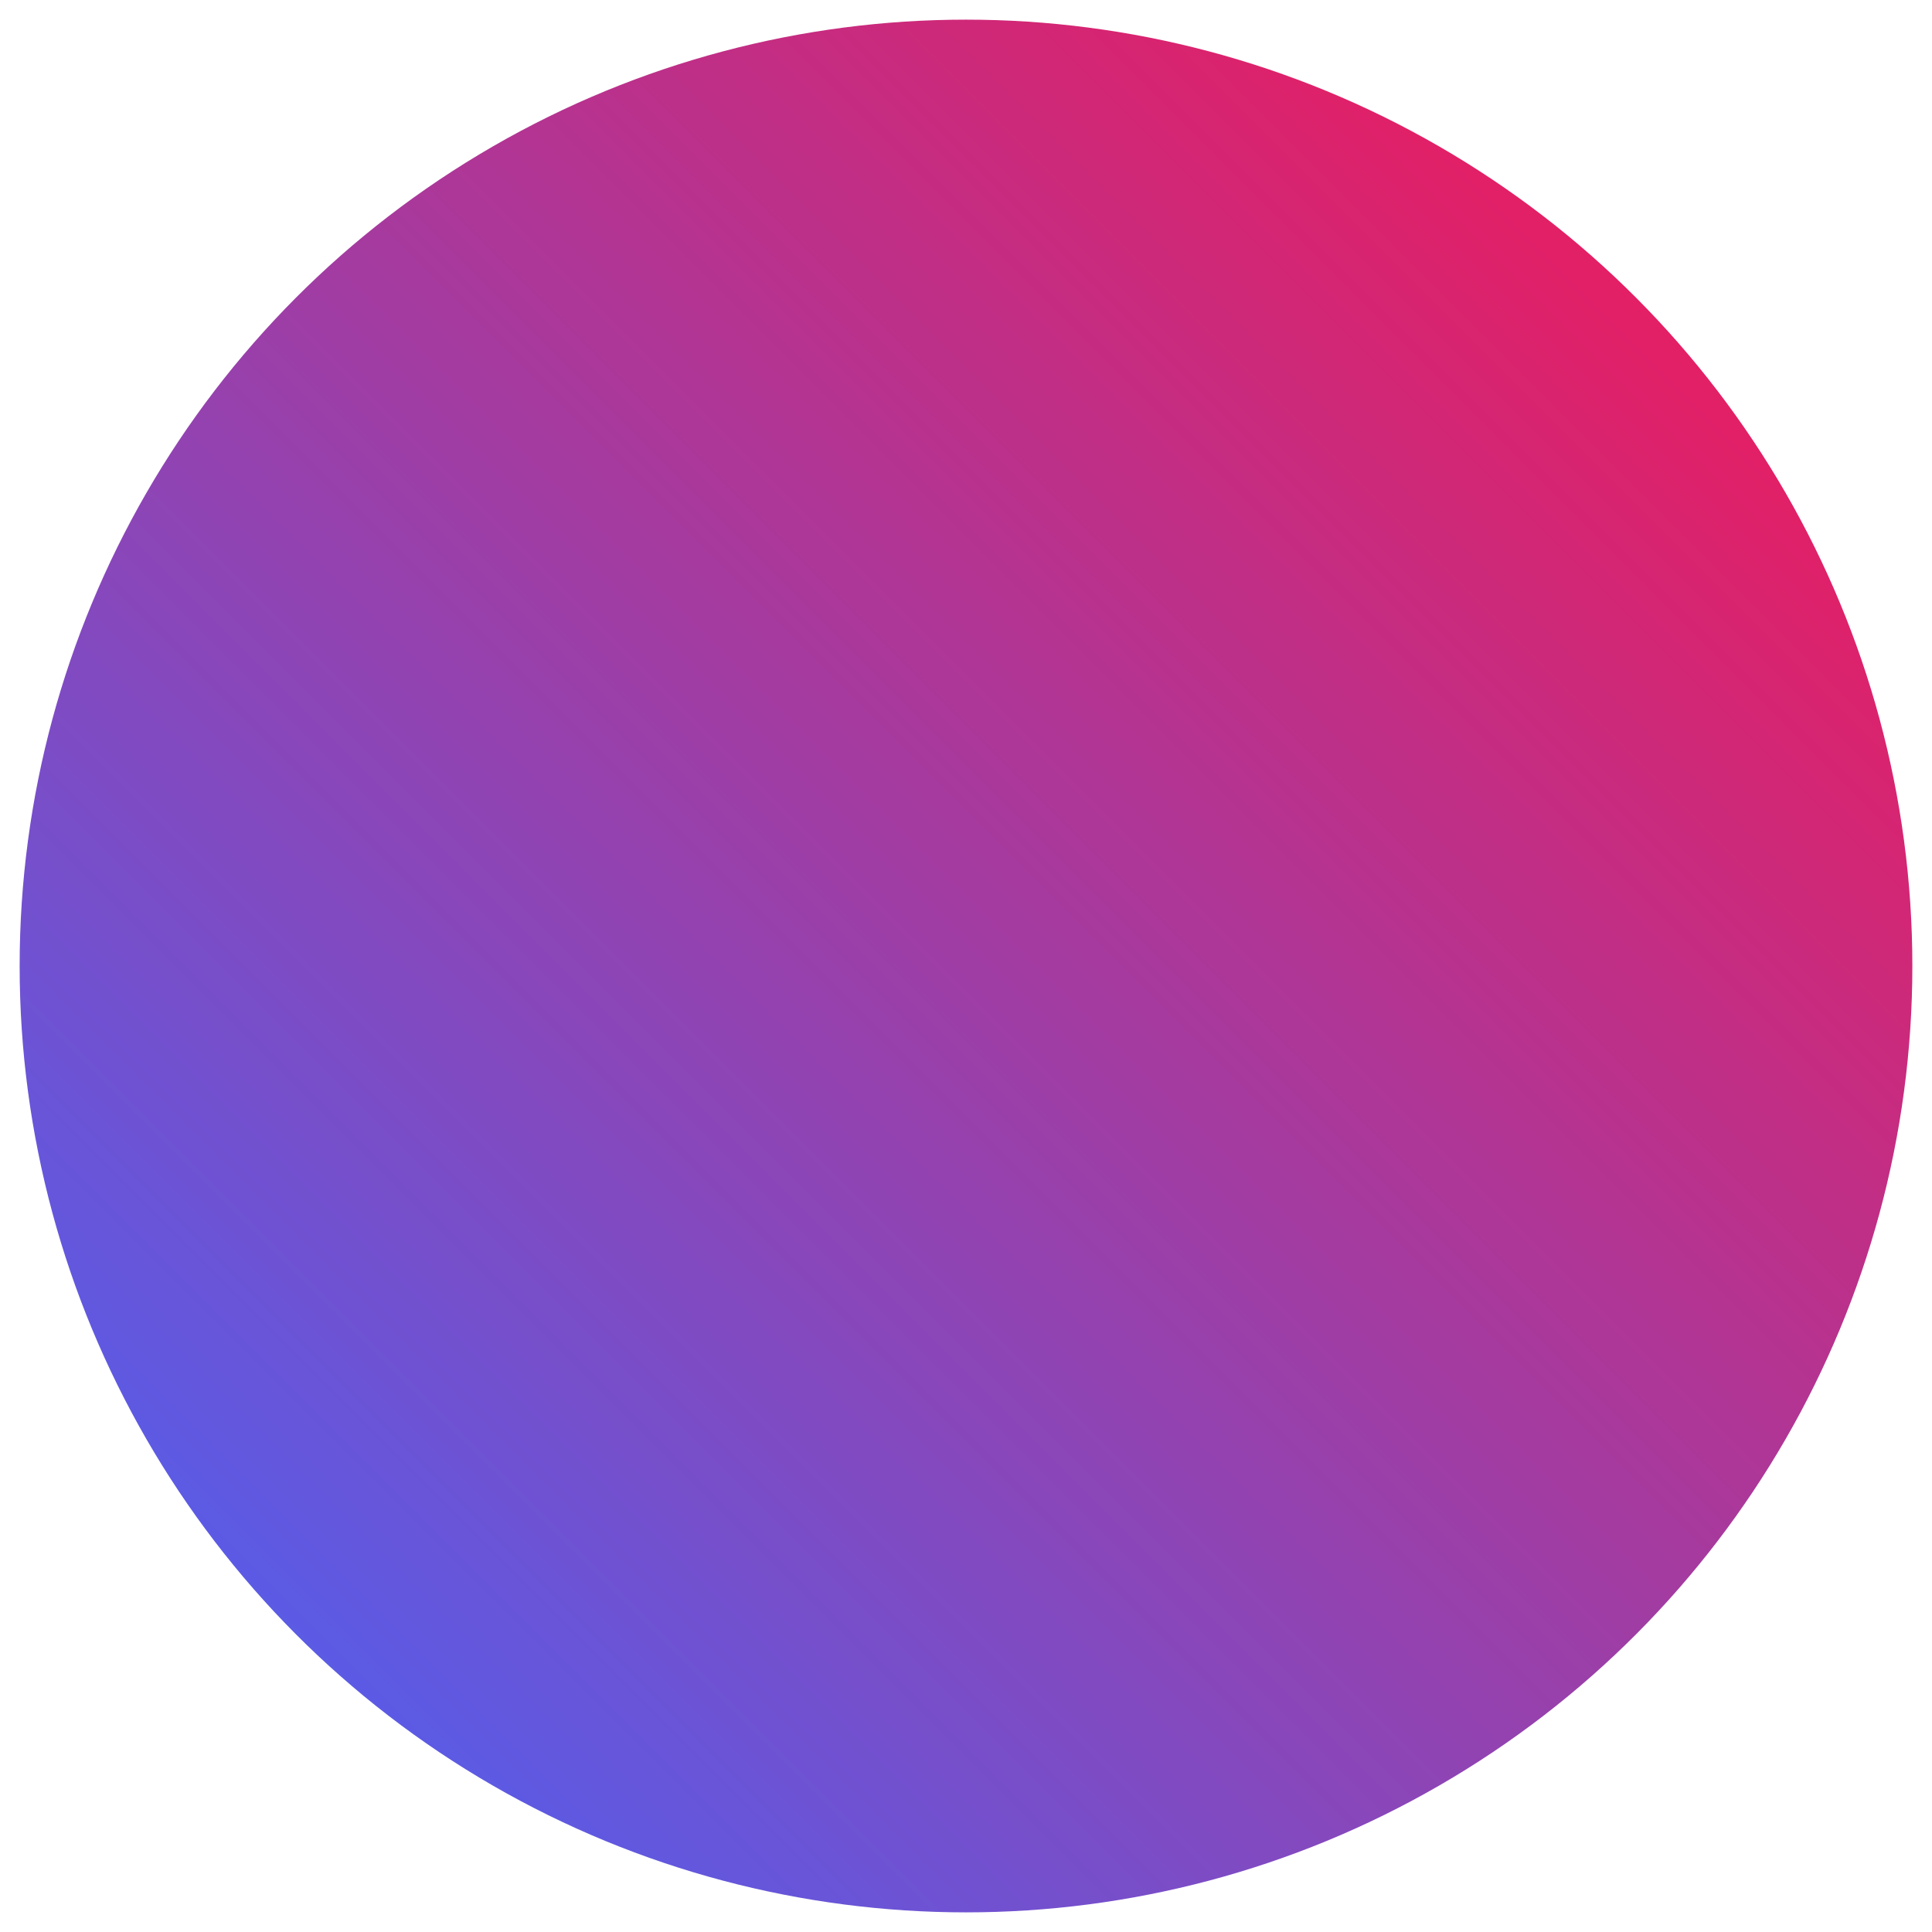 <?xml version="1.0" encoding="UTF-8"?> <!-- Generator: Adobe Illustrator 25.0.0, SVG Export Plug-In . SVG Version: 6.00 Build 0) --> <svg xmlns="http://www.w3.org/2000/svg" xmlns:xlink="http://www.w3.org/1999/xlink" id="Слой_1" x="0px" y="0px" viewBox="0 0 59 59" style="enable-background:new 0 0 59 59;" xml:space="preserve"> <style type="text/css"> .st0{fill:url(#Эллипс_2-2_1_);} </style> <g transform="matrix(1, 0, 0, 1, 0, 0)"> <linearGradient id="Эллипс_2-2_1_" gradientUnits="userSpaceOnUse" x1="-816.858" y1="501.767" x2="-809.642" y2="508.983" gradientTransform="matrix(8 0 0 -8 6535.5 4072.5)"> <stop offset="0" style="stop-color:#3F67FF"></stop> <stop offset="1" style="stop-color:#FF134B"></stop> </linearGradient> <circle id="Эллипс_2-2" class="st0" cx="29.5" cy="29.5" r="28.9"></circle> </g> </svg> 